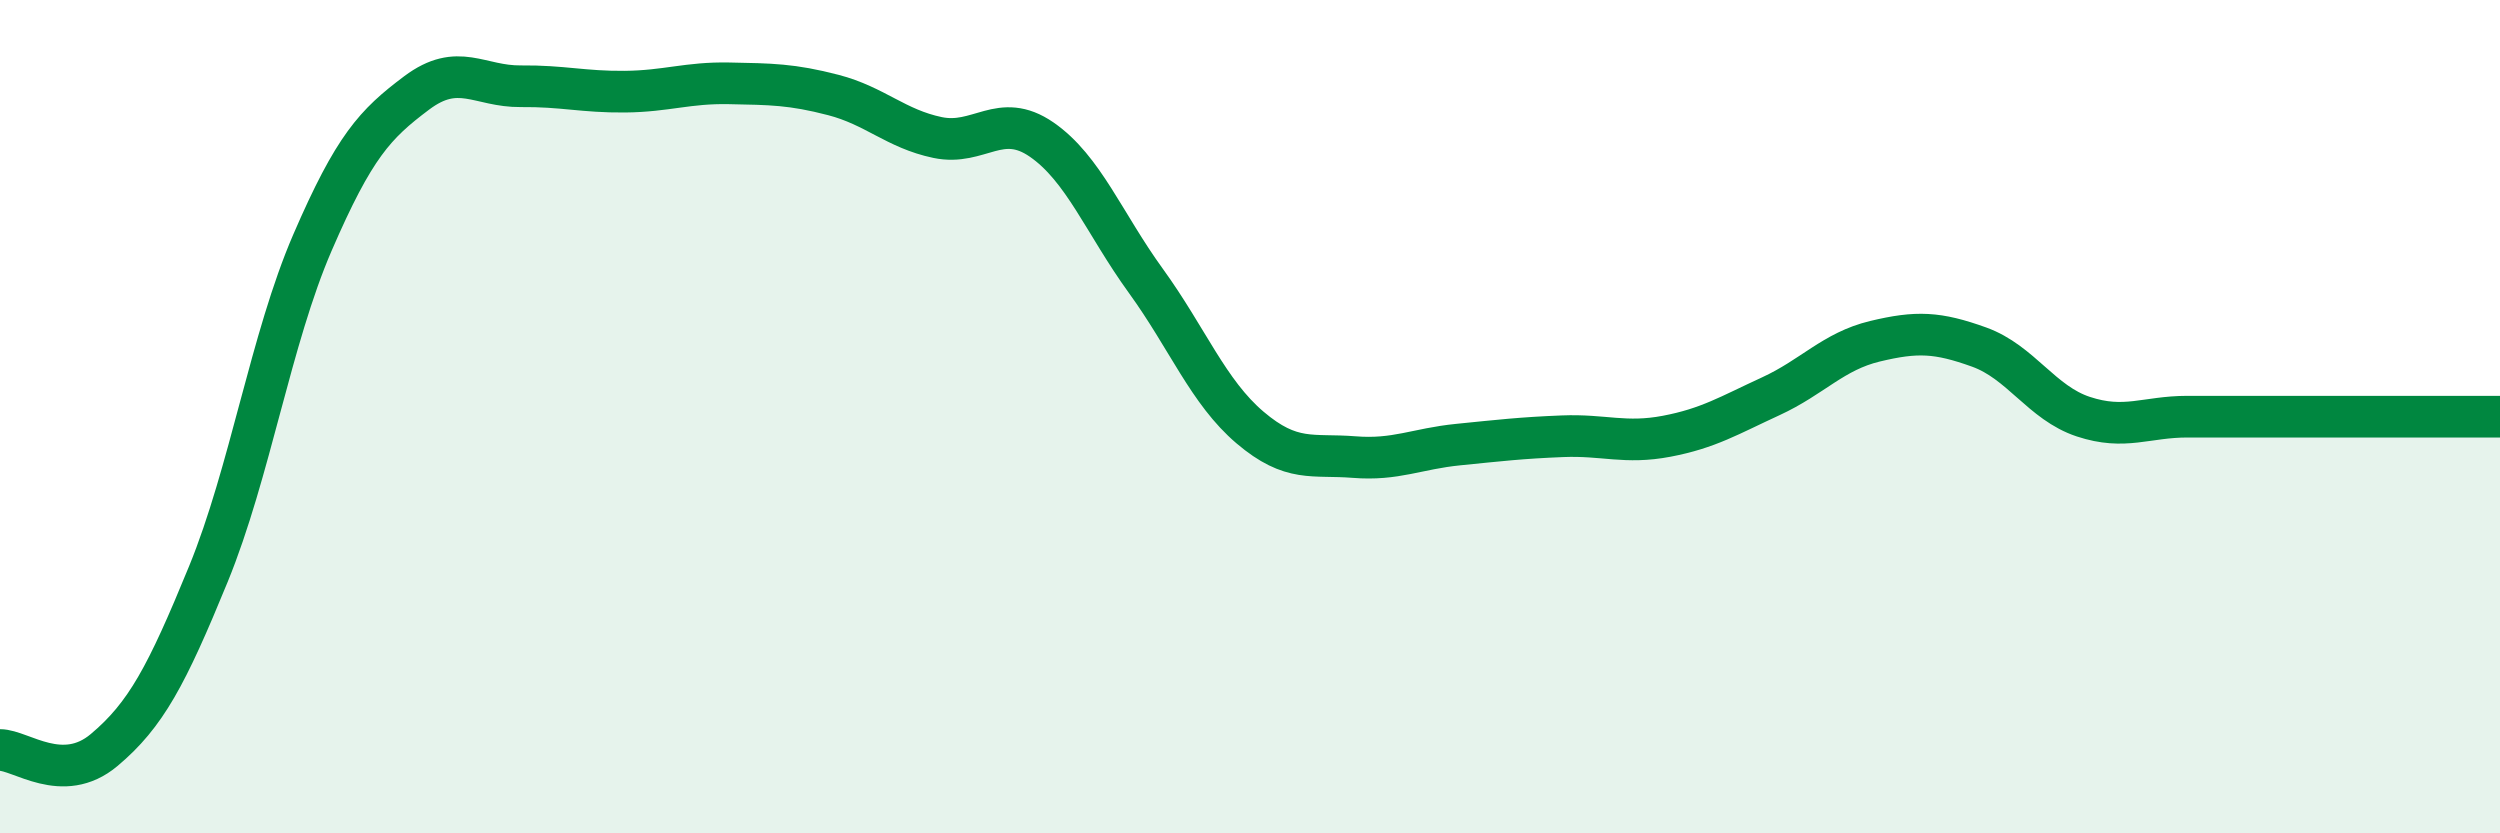 
    <svg width="60" height="20" viewBox="0 0 60 20" xmlns="http://www.w3.org/2000/svg">
      <path
        d="M 0,18 C 0.5,18 1.5,18.84 2.5,18 C 3.5,17.16 4,16.22 5,13.78 C 6,11.34 6.5,8.13 7.5,5.82 C 8.5,3.51 9,2.98 10,2.23 C 11,1.48 11.5,2.08 12.5,2.07 C 13.5,2.06 14,2.21 15,2.2 C 16,2.19 16.5,1.98 17.5,2 C 18.5,2.02 19,2.02 20,2.28 C 21,2.54 21.5,3.09 22.5,3.3 C 23.5,3.51 24,2.66 25,3.35 C 26,4.04 26.5,5.36 27.5,6.74 C 28.5,8.12 29,9.41 30,10.26 C 31,11.11 31.5,10.89 32.5,10.97 C 33.5,11.05 34,10.77 35,10.67 C 36,10.57 36.5,10.51 37.5,10.47 C 38.5,10.43 39,10.66 40,10.47 C 41,10.28 41.5,9.97 42.5,9.51 C 43.5,9.05 44,8.43 45,8.19 C 46,7.95 46.5,7.97 47.5,8.33 C 48.5,8.69 49,9.67 50,10 C 51,10.33 51.5,10 52.5,10 C 53.5,10 54,10 55,10 C 56,10 56.5,10 57.5,10 C 58.5,10 59.5,10 60,10L60 20L0 20Z"
        fill="#008740"
        opacity="0.1"
        stroke-linecap="round"
        stroke-linejoin="round"
      />
      <path
        d="M 0,18 C 0.5,18 1.5,18.84 2.5,18 C 3.5,17.16 4,16.22 5,13.78 C 6,11.34 6.5,8.13 7.5,5.82 C 8.5,3.51 9,2.98 10,2.23 C 11,1.48 11.5,2.08 12.5,2.07 C 13.5,2.06 14,2.21 15,2.2 C 16,2.19 16.5,1.98 17.5,2 C 18.5,2.02 19,2.02 20,2.28 C 21,2.54 21.5,3.09 22.5,3.3 C 23.5,3.51 24,2.66 25,3.35 C 26,4.04 26.5,5.36 27.5,6.74 C 28.5,8.12 29,9.41 30,10.26 C 31,11.11 31.5,10.89 32.5,10.97 C 33.5,11.05 34,10.77 35,10.67 C 36,10.57 36.5,10.51 37.5,10.47 C 38.5,10.43 39,10.66 40,10.47 C 41,10.28 41.5,9.97 42.5,9.51 C 43.5,9.05 44,8.43 45,8.19 C 46,7.95 46.5,7.97 47.5,8.33 C 48.5,8.69 49,9.67 50,10 C 51,10.33 51.5,10 52.5,10 C 53.5,10 54,10 55,10 C 56,10 56.5,10 57.5,10 C 58.5,10 59.5,10 60,10"
        stroke="#008740"
        stroke-width="1"
        fill="none"
        stroke-linecap="round"
        stroke-linejoin="round"
      />
    </svg>
  